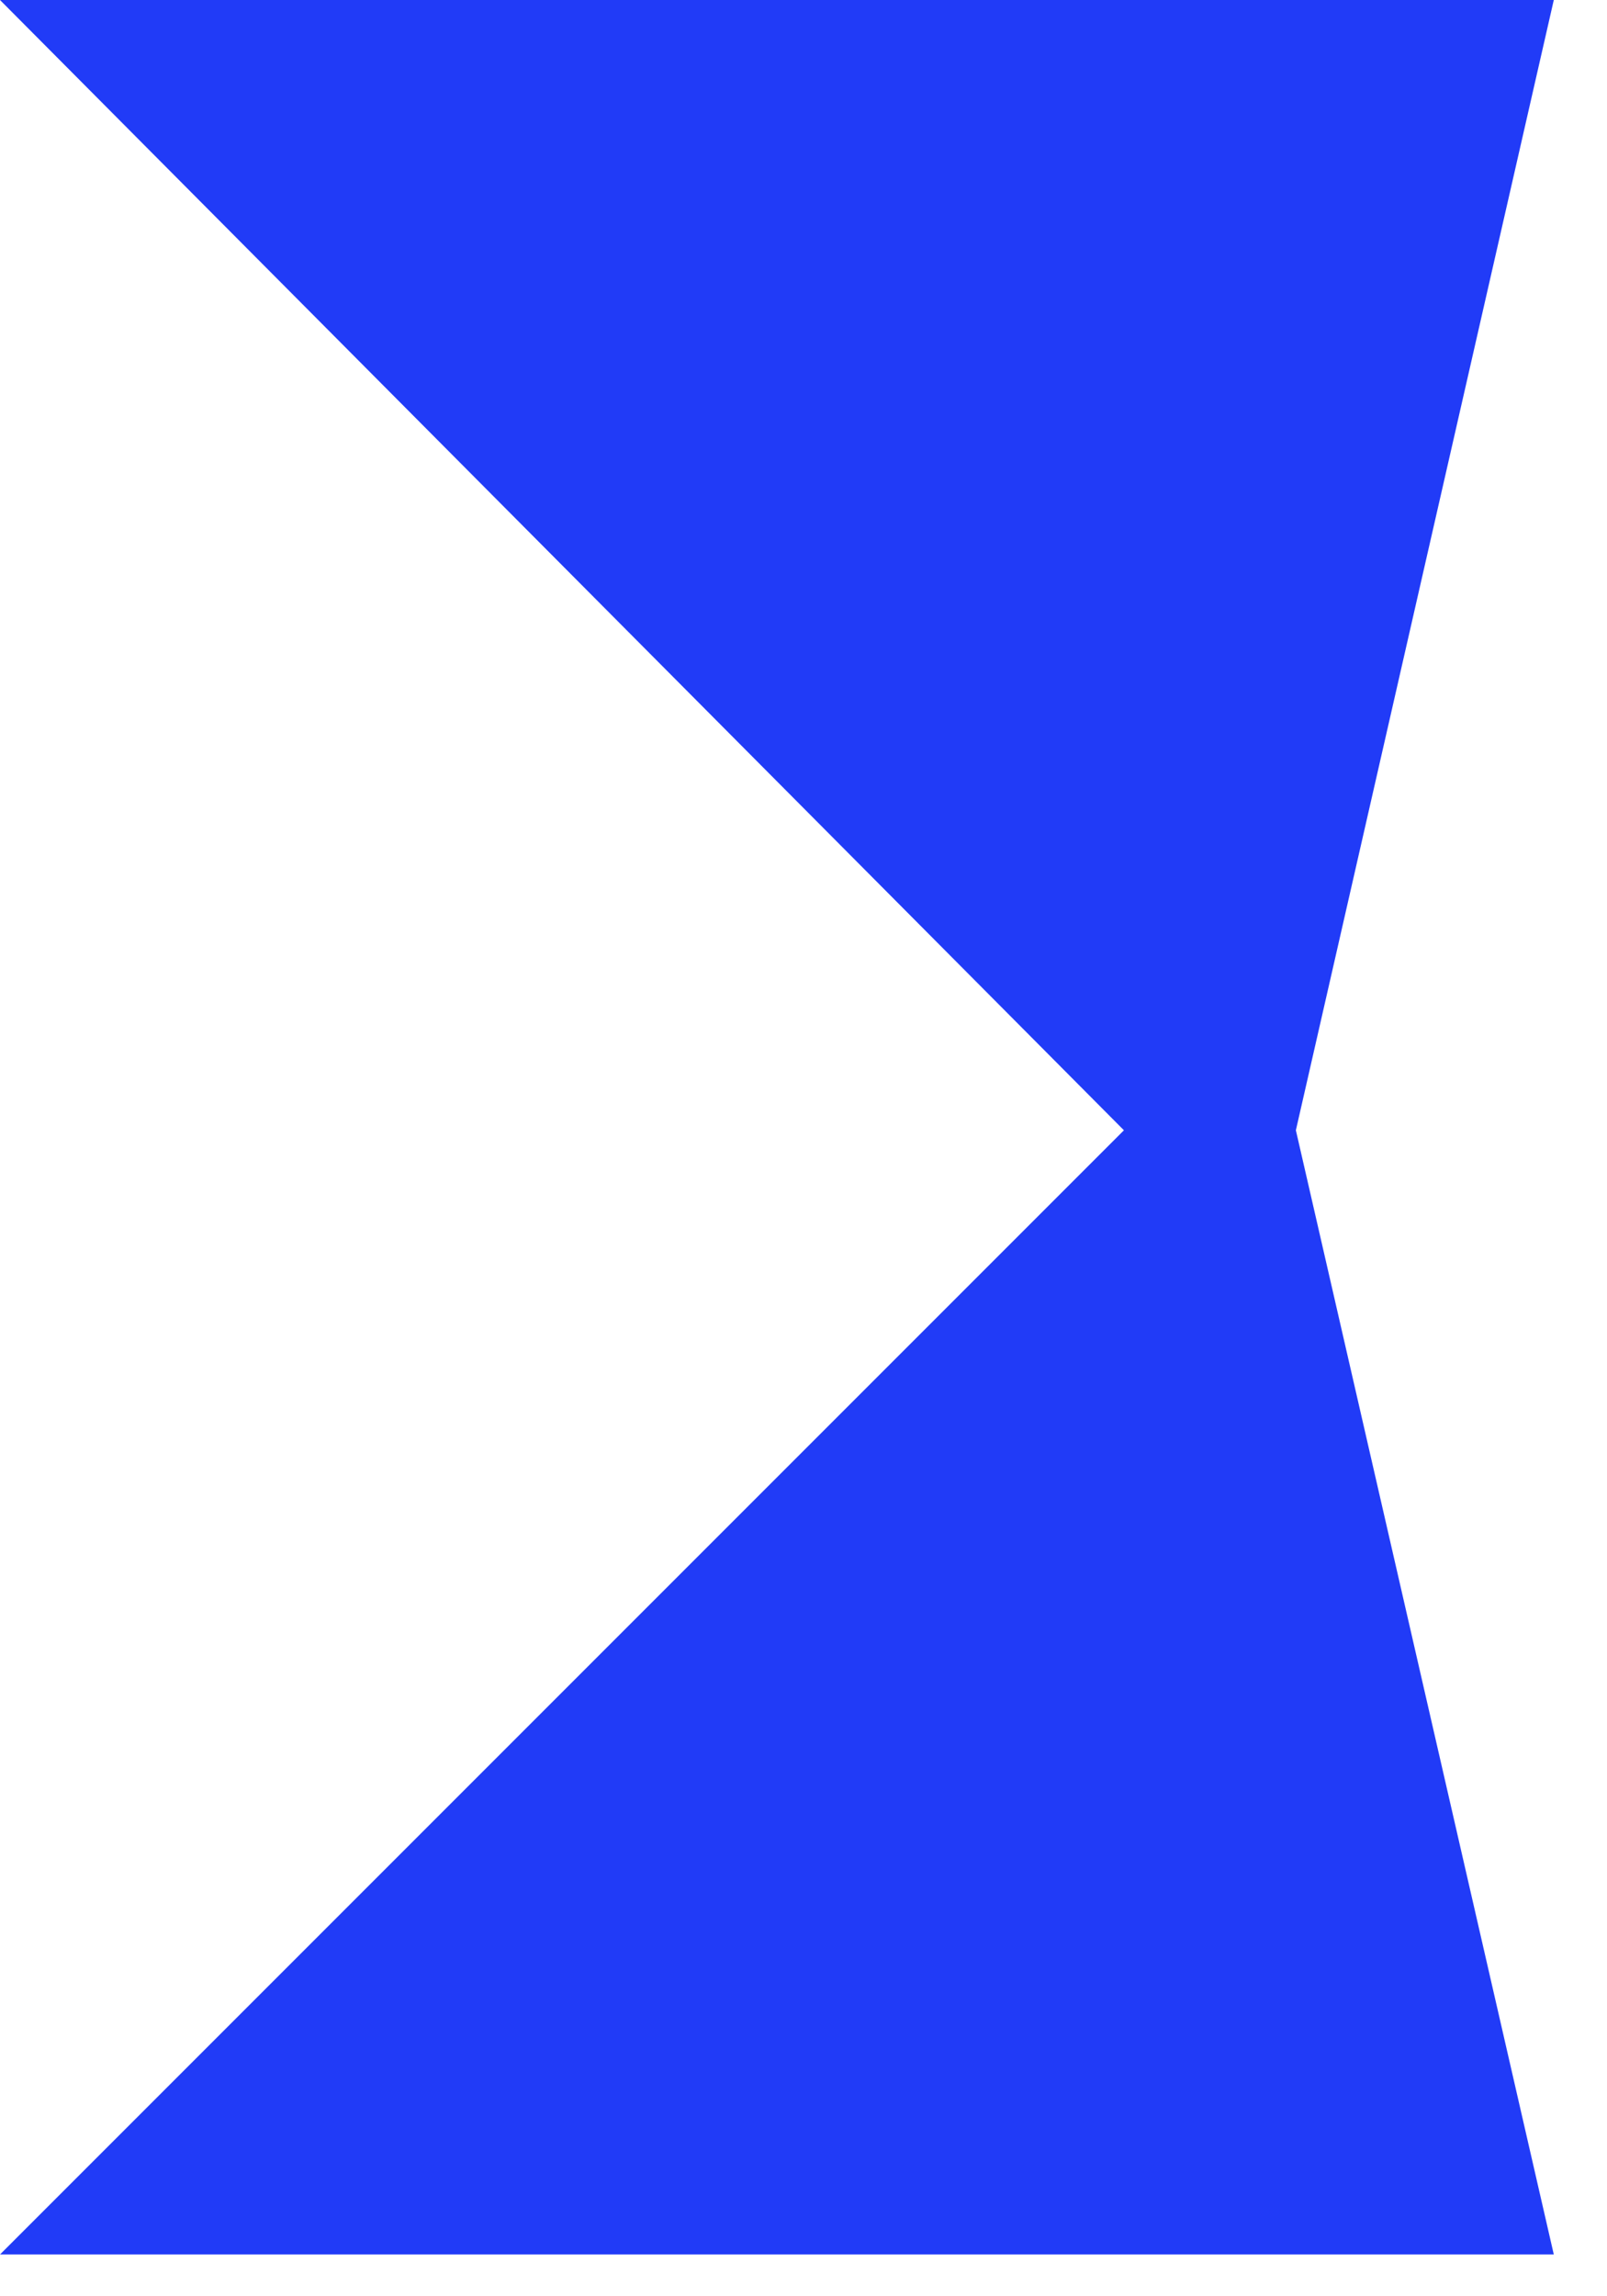 <?xml version="1.0" encoding="utf-8"?>
<svg xmlns="http://www.w3.org/2000/svg" fill="none" height="100%" overflow="visible" preserveAspectRatio="none" style="display: block;" viewBox="0 0 28 40" width="100%">
<path d="M27.073 39.272H0L19.583 19.689L0 0H27.073L22.579 19.689L27.073 39.272Z" fill="#213BF7" id="Vector"/>
</svg>